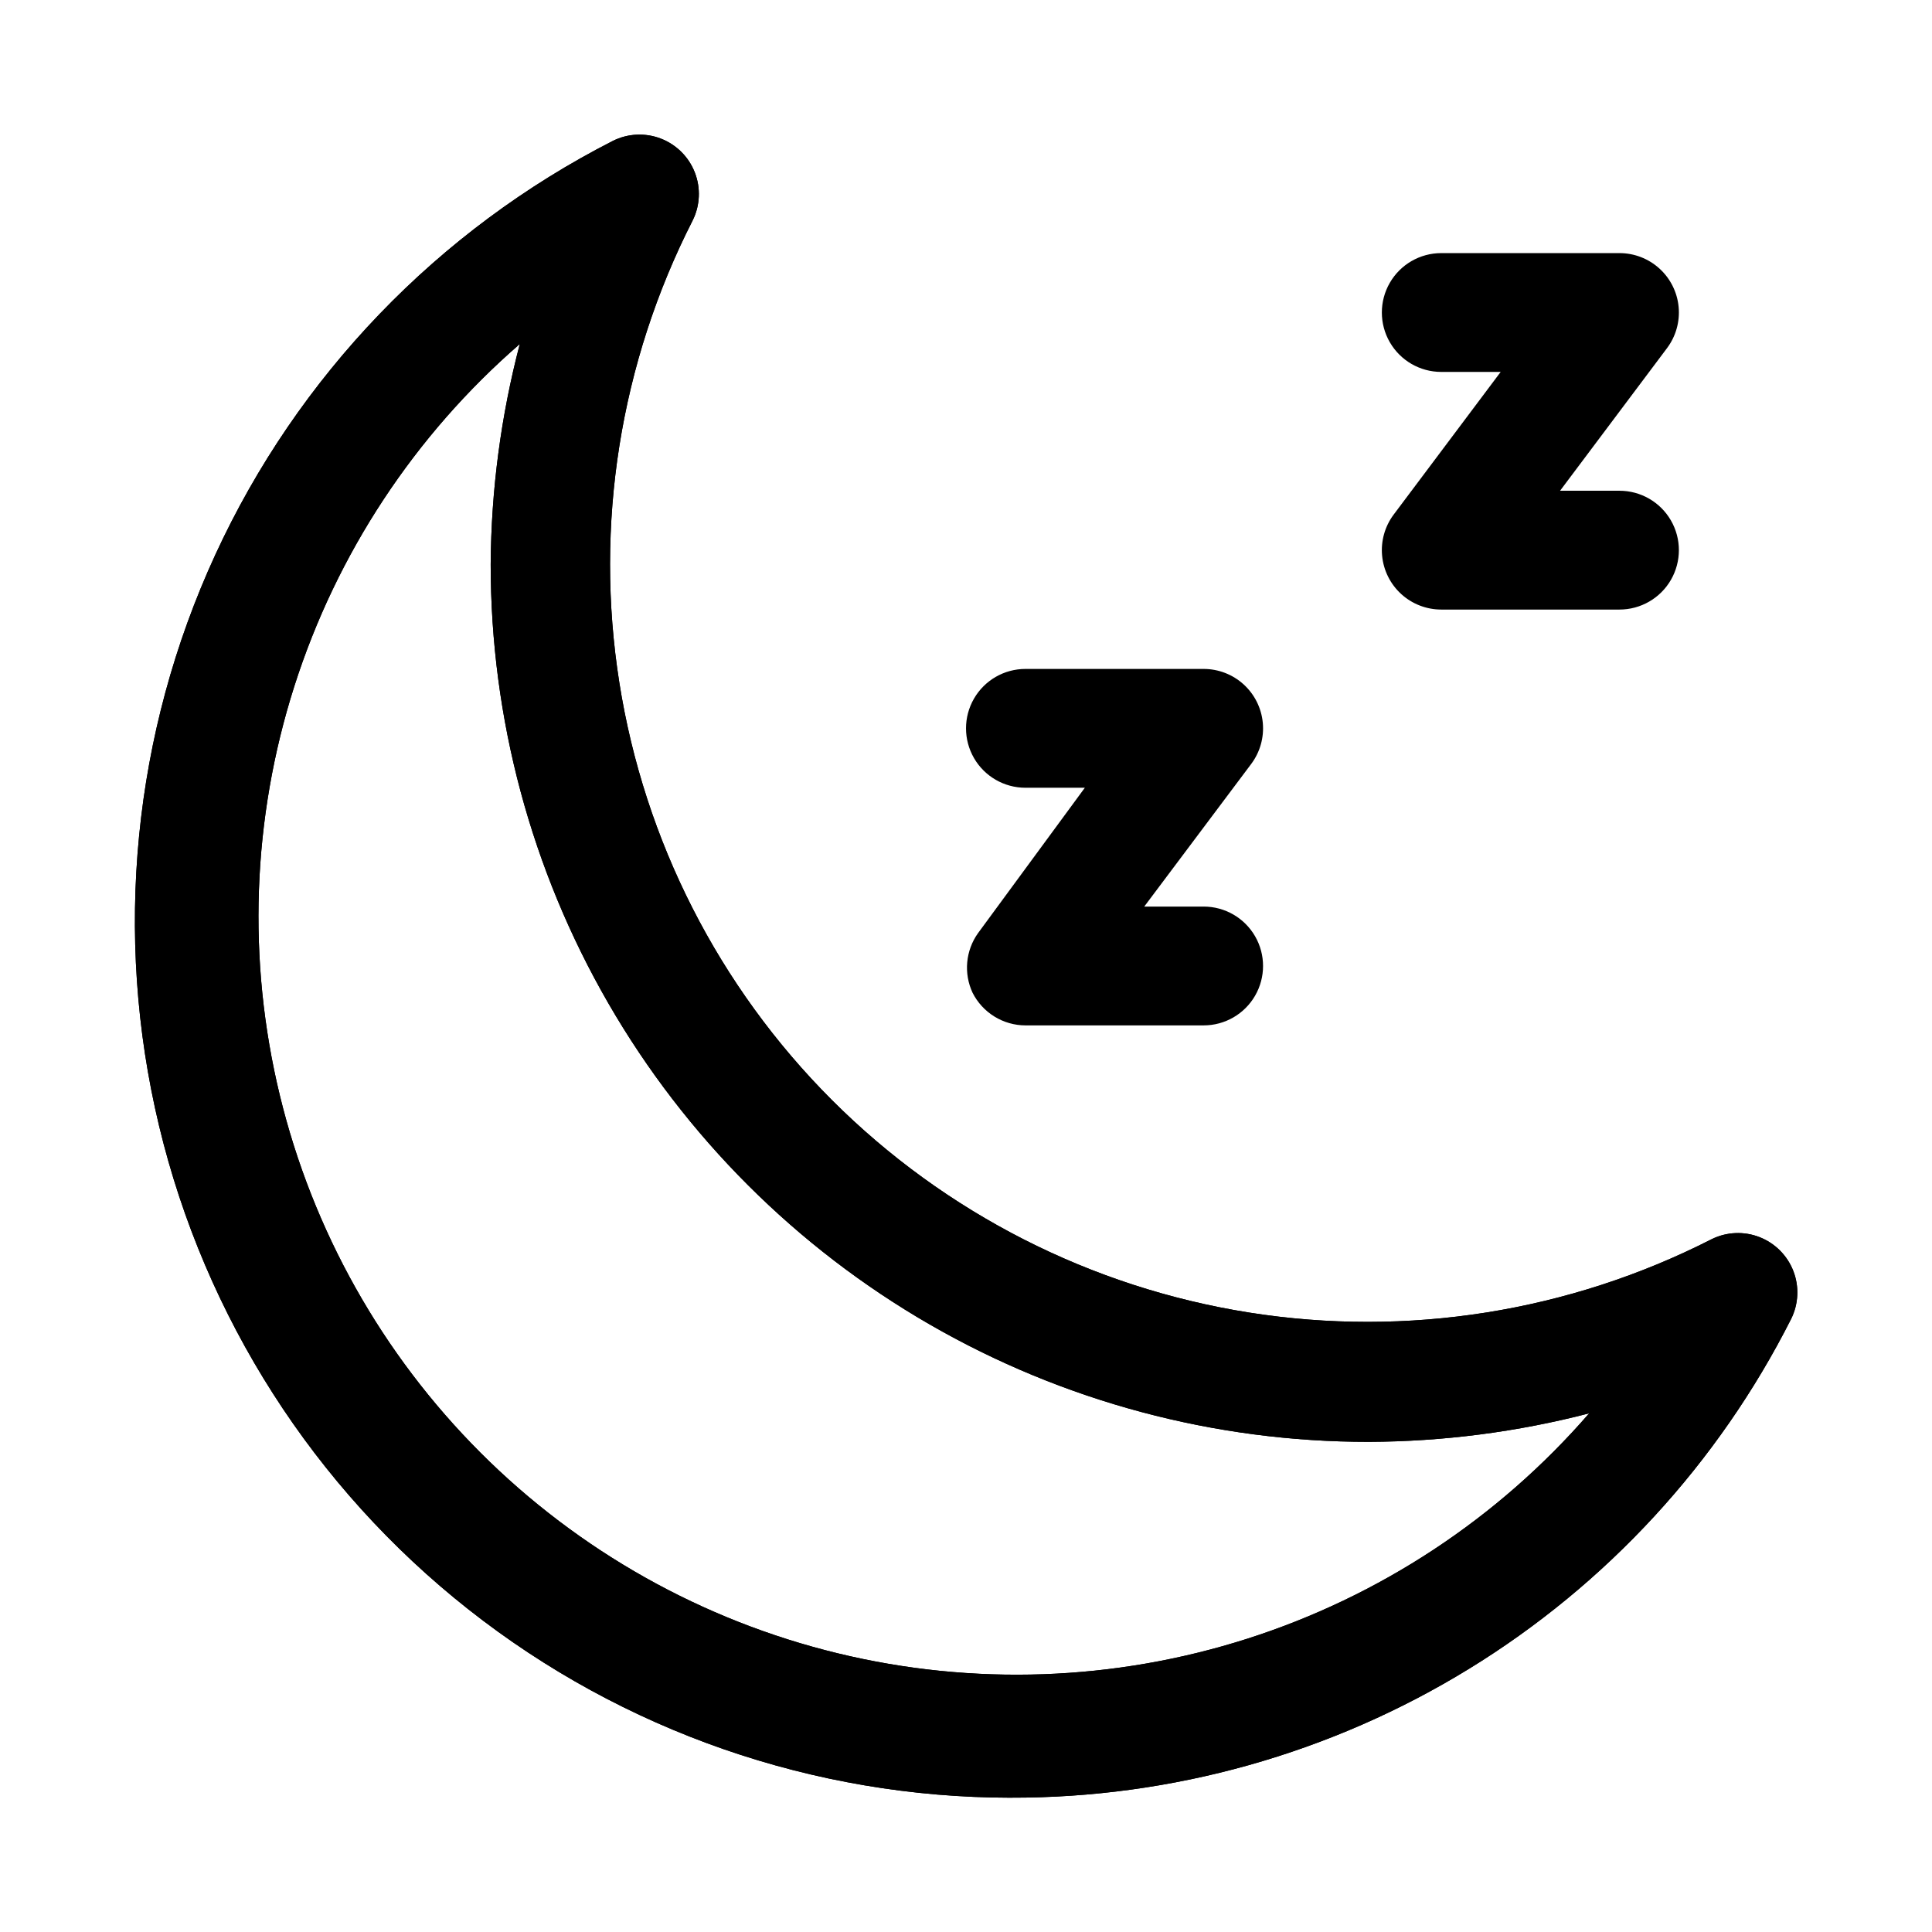 <?xml version="1.0" encoding="UTF-8"?>
<!-- Uploaded to: SVG Repo, www.svgrepo.com, Generator: SVG Repo Mixer Tools -->
<svg fill="#000000" width="800px" height="800px" version="1.1" viewBox="144 144 512 512" xmlns="http://www.w3.org/2000/svg">
 <g>
  <path d="m411.8 620.41c-52.137-0.039-102.75-17.621-143.68-49.922-40.934-32.297-69.805-77.434-81.965-128.13-12.16-50.703-6.906-104.02 14.918-151.38s58.953-85.984 105.4-109.67c3.961-1.961 8.562-2.168 12.684-0.57 4.121 1.602 7.383 4.859 8.98 8.98 1.602 4.121 1.395 8.727-0.57 12.688-19.258 37.773-26.059 80.676-19.43 122.55 6.625 41.879 26.344 80.582 56.324 110.56 29.98 29.98 68.688 49.699 110.57 56.324 41.875 6.629 84.777-0.172 122.55-19.43 3.961-1.965 8.566-2.172 12.688-0.57 4.121 1.602 7.379 4.859 8.98 8.98 1.598 4.121 1.391 8.727-0.57 12.688-19.328 38.25-48.91 70.379-85.441 92.785-36.535 22.41-78.578 34.219-121.44 34.109zm-130.04-385.25c-27.859 24.16-48.527 55.523-59.746 90.652-11.215 35.129-12.547 72.668-3.848 108.5 8.699 35.832 27.094 68.582 53.168 94.66 26.078 26.074 58.824 44.469 94.66 53.168 35.836 8.699 73.375 7.367 108.5-3.848 35.129-11.219 66.492-31.887 90.652-59.746-19.078 4.945-38.699 7.484-58.41 7.559-40.836 0.027-80.961-10.699-116.34-31.102-35.375-20.402-64.754-49.762-85.18-85.125-20.426-35.359-31.18-75.477-31.18-116.31 0.121-19.719 2.715-39.34 7.715-58.41z"/>
  <path d="m411.8 620.41c-52.137-0.039-102.75-17.621-143.68-49.922-40.934-32.297-69.805-77.434-81.965-128.13-12.16-50.703-6.906-104.02 14.918-151.38s58.953-85.984 105.4-109.67c3.961-1.961 8.562-2.168 12.684-0.57 4.121 1.602 7.383 4.859 8.98 8.98 1.602 4.121 1.395 8.727-0.57 12.688-19.258 37.773-26.059 80.676-19.43 122.55 6.625 41.879 26.344 80.582 56.324 110.56 29.98 29.98 68.688 49.699 110.57 56.324 41.875 6.629 84.777-0.172 122.55-19.43 3.961-1.965 8.566-2.172 12.688-0.57 4.121 1.602 7.379 4.859 8.98 8.98 1.598 4.121 1.391 8.727-0.57 12.688-19.328 38.25-48.91 70.379-85.441 92.785-36.535 22.41-78.578 34.219-121.44 34.109zm-130.04-385.25c-27.859 24.16-48.527 55.523-59.746 90.652-11.215 35.129-12.547 72.668-3.848 108.5 8.699 35.832 27.094 68.582 53.168 94.66 26.078 26.074 58.824 44.469 94.66 53.168 35.836 8.699 73.375 7.367 108.5-3.848 35.129-11.219 66.492-31.887 90.652-59.746-19.078 4.945-38.699 7.484-58.41 7.559-40.836 0.027-80.961-10.699-116.34-31.102-35.375-20.402-64.754-49.762-85.18-85.125-20.426-35.359-31.18-75.477-31.18-116.31 0.121-19.719 2.715-39.34 7.715-58.41z"/>
  <path d="m573.18 305.54h-47.234c-3.918 0-7.695-1.461-10.594-4.098-2.898-2.637-4.707-6.258-5.078-10.16s0.727-7.801 3.078-10.934l28.34-37.785h-15.746c-5.625 0-10.82-3-13.633-7.871s-2.812-10.875 0-15.746 8.008-7.871 13.633-7.871h47.234c3.918 0 7.695 1.461 10.594 4.098 2.898 2.637 4.711 6.258 5.078 10.16 0.371 3.898-0.727 7.797-3.078 10.934l-28.34 37.785h15.746c5.625 0 10.82 3 13.633 7.871 2.812 4.871 2.812 10.871 0 15.746-2.812 4.871-8.008 7.871-13.633 7.871z"/>
  <path d="m462.98 415.74h-47.234c-2.906-0.008-5.754-0.82-8.227-2.352-2.477-1.527-4.477-3.711-5.785-6.309-1.172-2.516-1.66-5.297-1.41-8.062s1.223-5.414 2.828-7.68l28.34-38.574h-15.746c-5.625 0-10.82-3-13.633-7.871-2.812-4.871-2.812-10.871 0-15.746 2.812-4.871 8.008-7.871 13.633-7.871h47.234c3.918 0 7.695 1.461 10.594 4.098 2.898 2.637 4.707 6.258 5.078 10.16 0.371 3.902-0.727 7.801-3.078 10.934l-28.34 37.785h15.746c5.621 0 10.82 3 13.633 7.871s2.812 10.875 0 15.746-8.012 7.871-13.633 7.871z"/>
 </g>
</svg>
